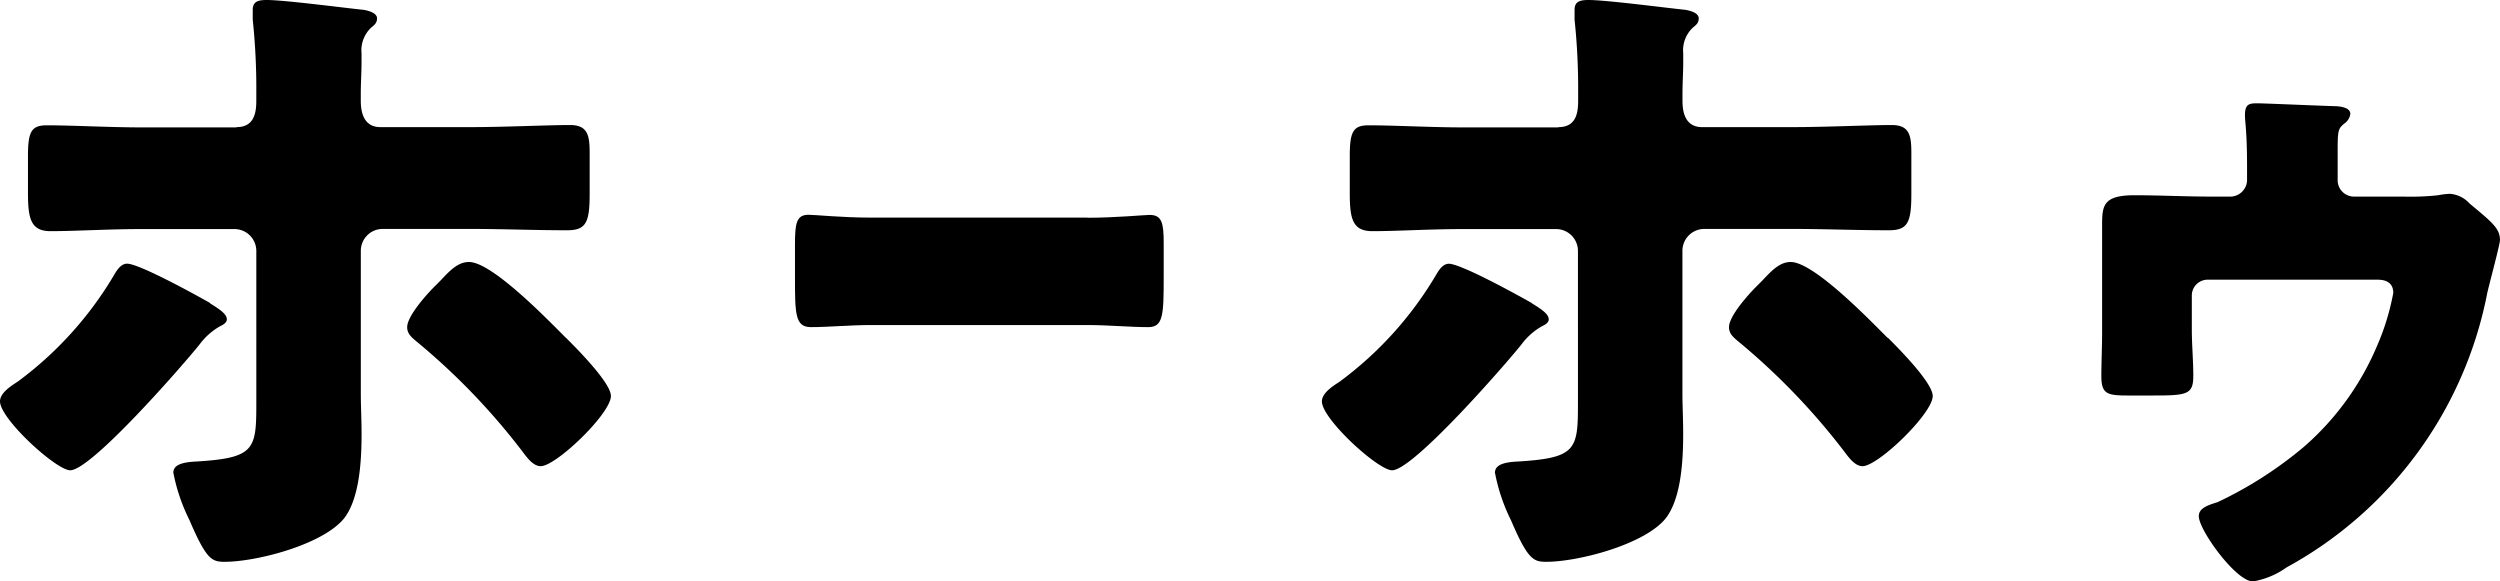 <svg id="logo" xmlns="http://www.w3.org/2000/svg" width="140" height="32.558" viewBox="0 0 140 32.558">
  <path id="パス_12" data-name="パス 12" d="M11.76,16.984c.509.317.943.593.943.9,0,.2-.234.317-.392.392A3.724,3.724,0,0,0,11.167,19.3c-.943,1.177-6.059,7.036-7.236,7.036C3.147,26.332,0,23.461,0,22.476c0-.476.626-.868.985-1.1a20.184,20.184,0,0,0,5.383-5.942c.159-.275.392-.668.751-.668.668,0,3.814,1.728,4.64,2.2m1.494-9.848c1.018,0,1.1-.868,1.1-1.494V5.233a36.589,36.589,0,0,0-.2-4.131V.551c0-.476.317-.551.785-.551.985,0,4.282.434,5.425.551.234.042.751.159.751.476,0,.234-.117.351-.317.509a1.743,1.743,0,0,0-.551,1.452v.476c0,.593-.042,1.177-.042,1.769v.392c0,.509.083,1.494,1.1,1.494h5.033c1.928,0,4.323-.117,5.584-.117,1.027,0,1.1.626,1.1,1.611V10.85c0,1.611-.2,2.045-1.26,2.045-1.811,0-3.614-.075-5.425-.075H21.425a1.225,1.225,0,0,0-1.219,1.219V22.1c0,.626.042,1.377.042,2.2,0,1.728-.159,3.614-.943,4.682-1.143,1.494-4.916,2.479-6.727,2.479-.709,0-1.018-.117-1.961-2.32a10.326,10.326,0,0,1-.91-2.671c0-.476.593-.593,1.3-.626,3.263-.2,3.347-.668,3.347-3.263V14.047a1.225,1.225,0,0,0-1.219-1.219H7.9c-1.845,0-3.656.117-5.074.117-1.135,0-1.26-.751-1.26-2.2v-2c0-1.377.192-1.728,1.06-1.728,1.377,0,3.539.117,5.266.117h5.35ZM31.69,18.912c.593.593,2.521,2.521,2.521,3.263,0,.985-3.071,3.931-3.931,3.931-.434,0-.785-.509-1.027-.826a37.29,37.29,0,0,0-5.9-6.134c-.275-.234-.551-.434-.551-.826,0-.626,1.1-1.845,1.536-2.279l.351-.351c.551-.593.985-1.018,1.577-1.018,1.294,0,4.44,3.263,5.425,4.248"/>
  <path id="パス_13" data-name="パス 13" d="M69.745,14.577c1.552,0,3.238-.159,3.48-.159.684,0,.793.434.793,1.569v1.886c0,2.162-.025,2.829-.868,2.829-1.027,0-2.237-.117-3.4-.117H57.635c-1.16,0-2.4.117-3.372.117-.893,0-.893-.751-.893-2.829V16.063c0-1.177.083-1.653.76-1.653.367,0,1.845.159,3.505.159H69.754Z" transform="translate(-8.851 -2.383)"/>
  <path id="パス_14" data-name="パス 14" d="M100.51,16.984c.509.317.943.593.943.9,0,.2-.234.317-.392.392A3.724,3.724,0,0,0,99.917,19.3c-.943,1.177-6.059,7.036-7.236,7.036-.785,0-3.931-2.871-3.931-3.856,0-.476.626-.868.985-1.1a20.184,20.184,0,0,0,5.383-5.942c.159-.275.392-.668.743-.668.668,0,3.814,1.728,4.64,2.2M102,7.119c1.027,0,1.1-.868,1.1-1.494V5.233a36.587,36.587,0,0,0-.2-4.131V.551c0-.476.317-.551.785-.551.985,0,4.282.434,5.425.551.234.042.743.159.743.476,0,.234-.117.351-.317.509a1.743,1.743,0,0,0-.551,1.452v.476c0,.593-.042,1.177-.042,1.769v.392c0,.509.075,1.494,1.1,1.494h5.033c1.928,0,4.323-.117,5.584-.117,1.027,0,1.1.626,1.1,1.611V10.85c0,1.611-.2,2.045-1.26,2.045-1.811,0-3.614-.075-5.425-.075h-4.916a1.225,1.225,0,0,0-1.219,1.219V22.1c0,.626.042,1.377.042,2.2,0,1.728-.159,3.614-.943,4.682-1.143,1.494-4.916,2.479-6.727,2.479-.709,0-1.027-.117-1.97-2.32a10.3,10.3,0,0,1-.9-2.671c0-.476.593-.593,1.3-.626,3.263-.2,3.347-.668,3.347-3.263V14.047a1.225,1.225,0,0,0-1.219-1.219H96.645c-1.844,0-3.656.117-5.074.117-1.143,0-1.26-.751-1.26-2.2v-2c0-1.377.192-1.728,1.06-1.728,1.377,0,3.539.117,5.266.117h5.35Zm18.445,11.793c.593.593,2.512,2.521,2.512,3.263,0,.985-3.063,3.931-3.931,3.931-.434,0-.785-.509-1.027-.826a37.636,37.636,0,0,0-5.9-6.134c-.275-.234-.551-.434-.551-.826,0-.626,1.1-1.845,1.536-2.279l.351-.351c.551-.593.985-1.018,1.569-1.018,1.294,0,4.44,3.263,5.425,4.248" transform="translate(-14.724)"/>
  <path id="パス_15" data-name="パス 15" d="M148.331,12.155a.943.943,0,0,0,.9-.9v-.743c0-2.045-.117-2.512-.117-2.913,0-.593.2-.668.668-.668.392,0,3.03.117,4.29.159.275,0,.943.042.943.434a.785.785,0,0,1-.351.551c-.317.275-.359.351-.359,1.452v1.728a.915.915,0,0,0,.91.9h2.754a14.468,14.468,0,0,0,1.961-.075A4.085,4.085,0,0,1,160.6,12a1.653,1.653,0,0,1,1.1.551c1.335,1.1,1.694,1.419,1.694,2.045,0,.234-.593,2.437-.709,2.946A22.343,22.343,0,0,1,151.444,32.92a4.487,4.487,0,0,1-1.886.785c-.943,0-3.03-2.871-3.03-3.656,0-.476.593-.634,1.06-.785a22.254,22.254,0,0,0,4.832-3.1,15.47,15.47,0,0,0,4.131-5.742,13.444,13.444,0,0,0,.868-2.871c0-.668-.551-.743-.9-.743h-9.481a.887.887,0,0,0-.9.9v1.886c0,.868.083,1.728.083,2.6,0,1.06-.359,1.1-2.32,1.1h-1.335c-1.177,0-1.494-.083-1.494-1.1,0-.785.042-1.611.042-2.4V13.774c0-1.1.042-1.694,1.811-1.694,1.419,0,2.871.075,4.29.075h1.143Z" transform="translate(-23.396 -1.146)"/>
</svg>
